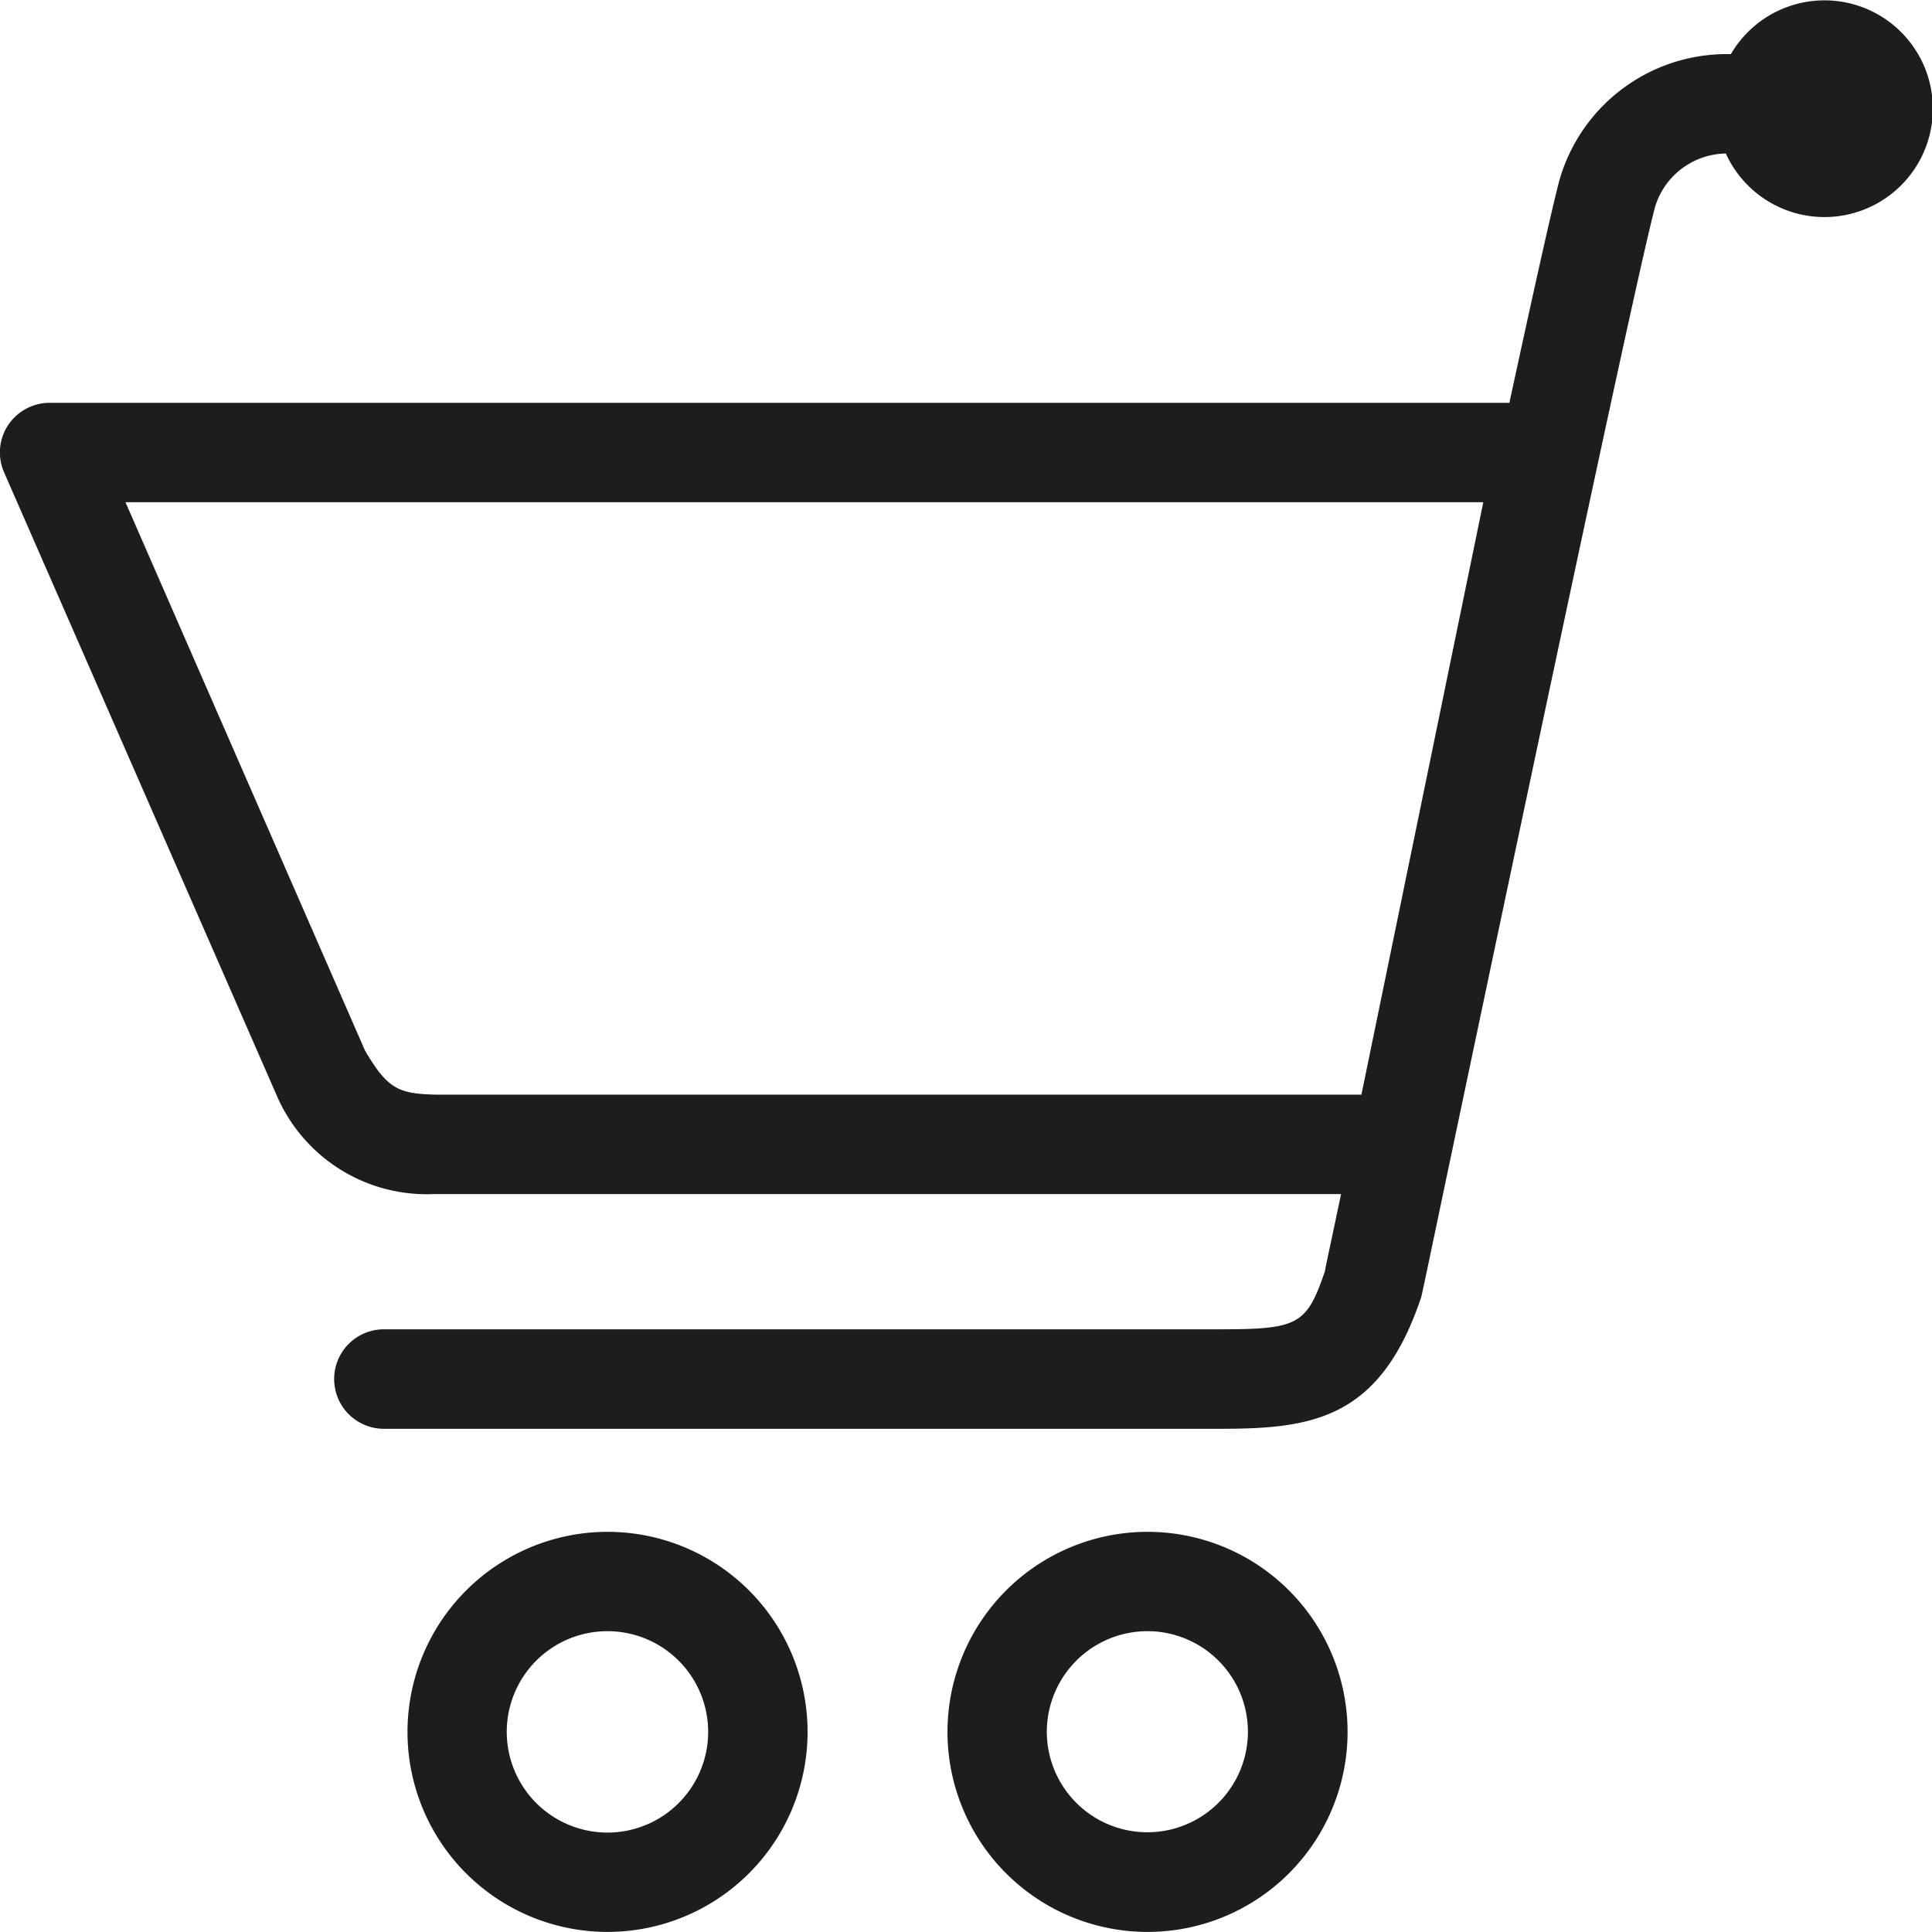 <svg xmlns="http://www.w3.org/2000/svg" width="24" height="24" viewBox="0 0 24 24">
  <g id="icon-cart" transform="translate(-1589.767 -76)">
    <g id="Gruppe_40" data-name="Gruppe 40" transform="translate(1589.767 76)">
      <path id="Pfad_312" data-name="Pfad 312" d="M24.7,34.278a2.485,2.485,0,1,1-2.483,2.486A2.486,2.486,0,0,1,24.7,34.278Zm-1.249,2.486A1.249,1.249,0,1,0,24.7,35.512,1.251,1.251,0,0,0,23.451,36.764Z" transform="translate(-10.447 -15.249)" fill="#1d1d1d"/>
      <path id="Pfad_313" data-name="Pfad 313" d="M31.594,34.278a2.485,2.485,0,1,1-2.48,2.486A2.487,2.487,0,0,1,31.594,34.278Zm0,3.736a1.251,1.251,0,1,0-1.247-1.25A1.252,1.252,0,0,0,31.594,38.014Z" transform="translate(-24.052 -15.249)" fill="#1d1d1d"/>
      <path id="Pfad_314" data-name="Pfad 314" d="M14.851,20.031a.62.62,0,0,1,.516-.277H33.5c.307-1.419.546-2.491.625-2.777a2.161,2.161,0,0,1,2.065-1.555h.062a1.346,1.346,0,1,1-.063,1.235.934.934,0,0,0-.876.652c-.163.59-1.089,4.9-2.751,12.815-.09.432-.145.691-.157.739-.508,1.519-1.354,1.636-2.5,1.636H19.519a.618.618,0,0,1,0-1.236H29.9c.982,0,1.081-.057,1.309-.722,0-.02.079-.378.2-.958H20.143a2.028,2.028,0,0,1-1.956-1.226L14.8,20.616A.615.615,0,0,1,14.851,20.031Zm18.325.958H16.309L19.284,27.8c.284.484.421.536.878.548h11.5Z" transform="translate(-14.75 -14.75)" fill="#1d1d1d"/>
    </g>
  </g>
</svg>
